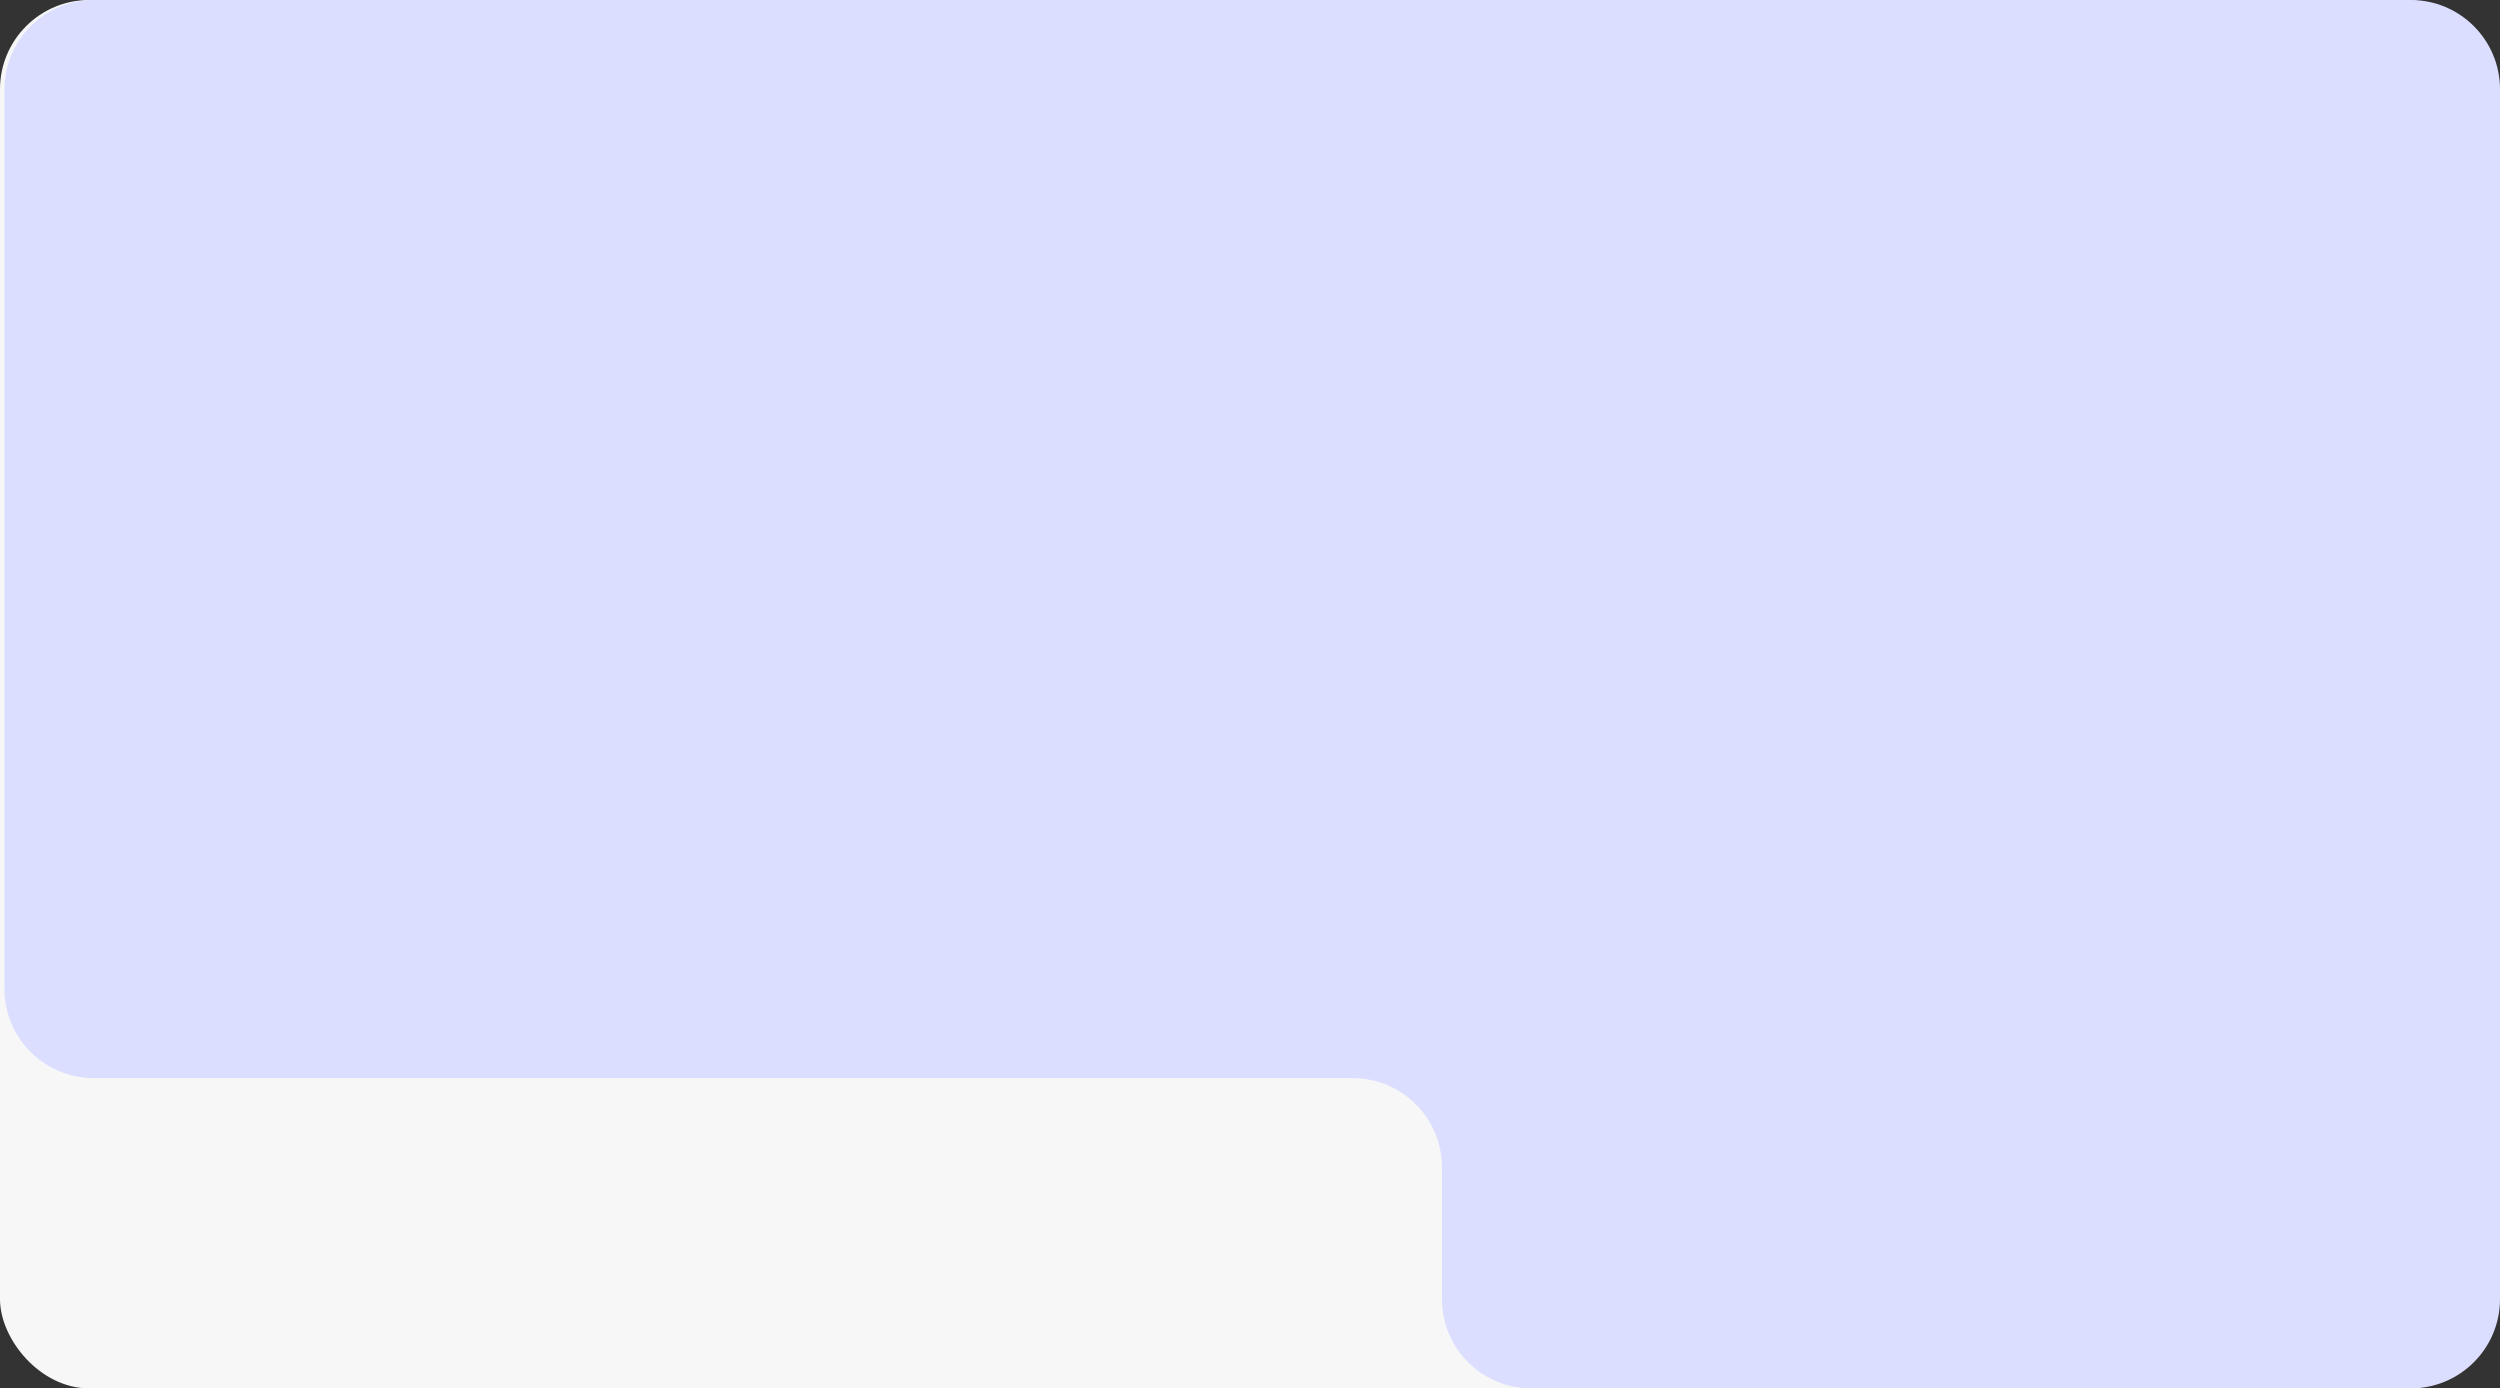 <?xml version="1.0" encoding="UTF-8"?> <svg xmlns="http://www.w3.org/2000/svg" width="560" height="311" viewBox="0 0 560 311" fill="none"><rect x="0" y="0" width="560" height="311" fill="#333333" stroke="none"/> <rect width="559" height="311" rx="20" fill="#F7F7F7"></rect> <path d="M1 20C1 8.954 9.954 0 21 0H540C551.046 0 560 8.954 560 20V291C560 302.046 551.046 311 540 311H343C331.954 311 323 302.046 323 291V261.5C323 250.454 314.046 241.5 303 241.5H21C9.954 241.5 1 232.546 1 221.5V20Z" fill="#DBDEFF"></path> </svg> 